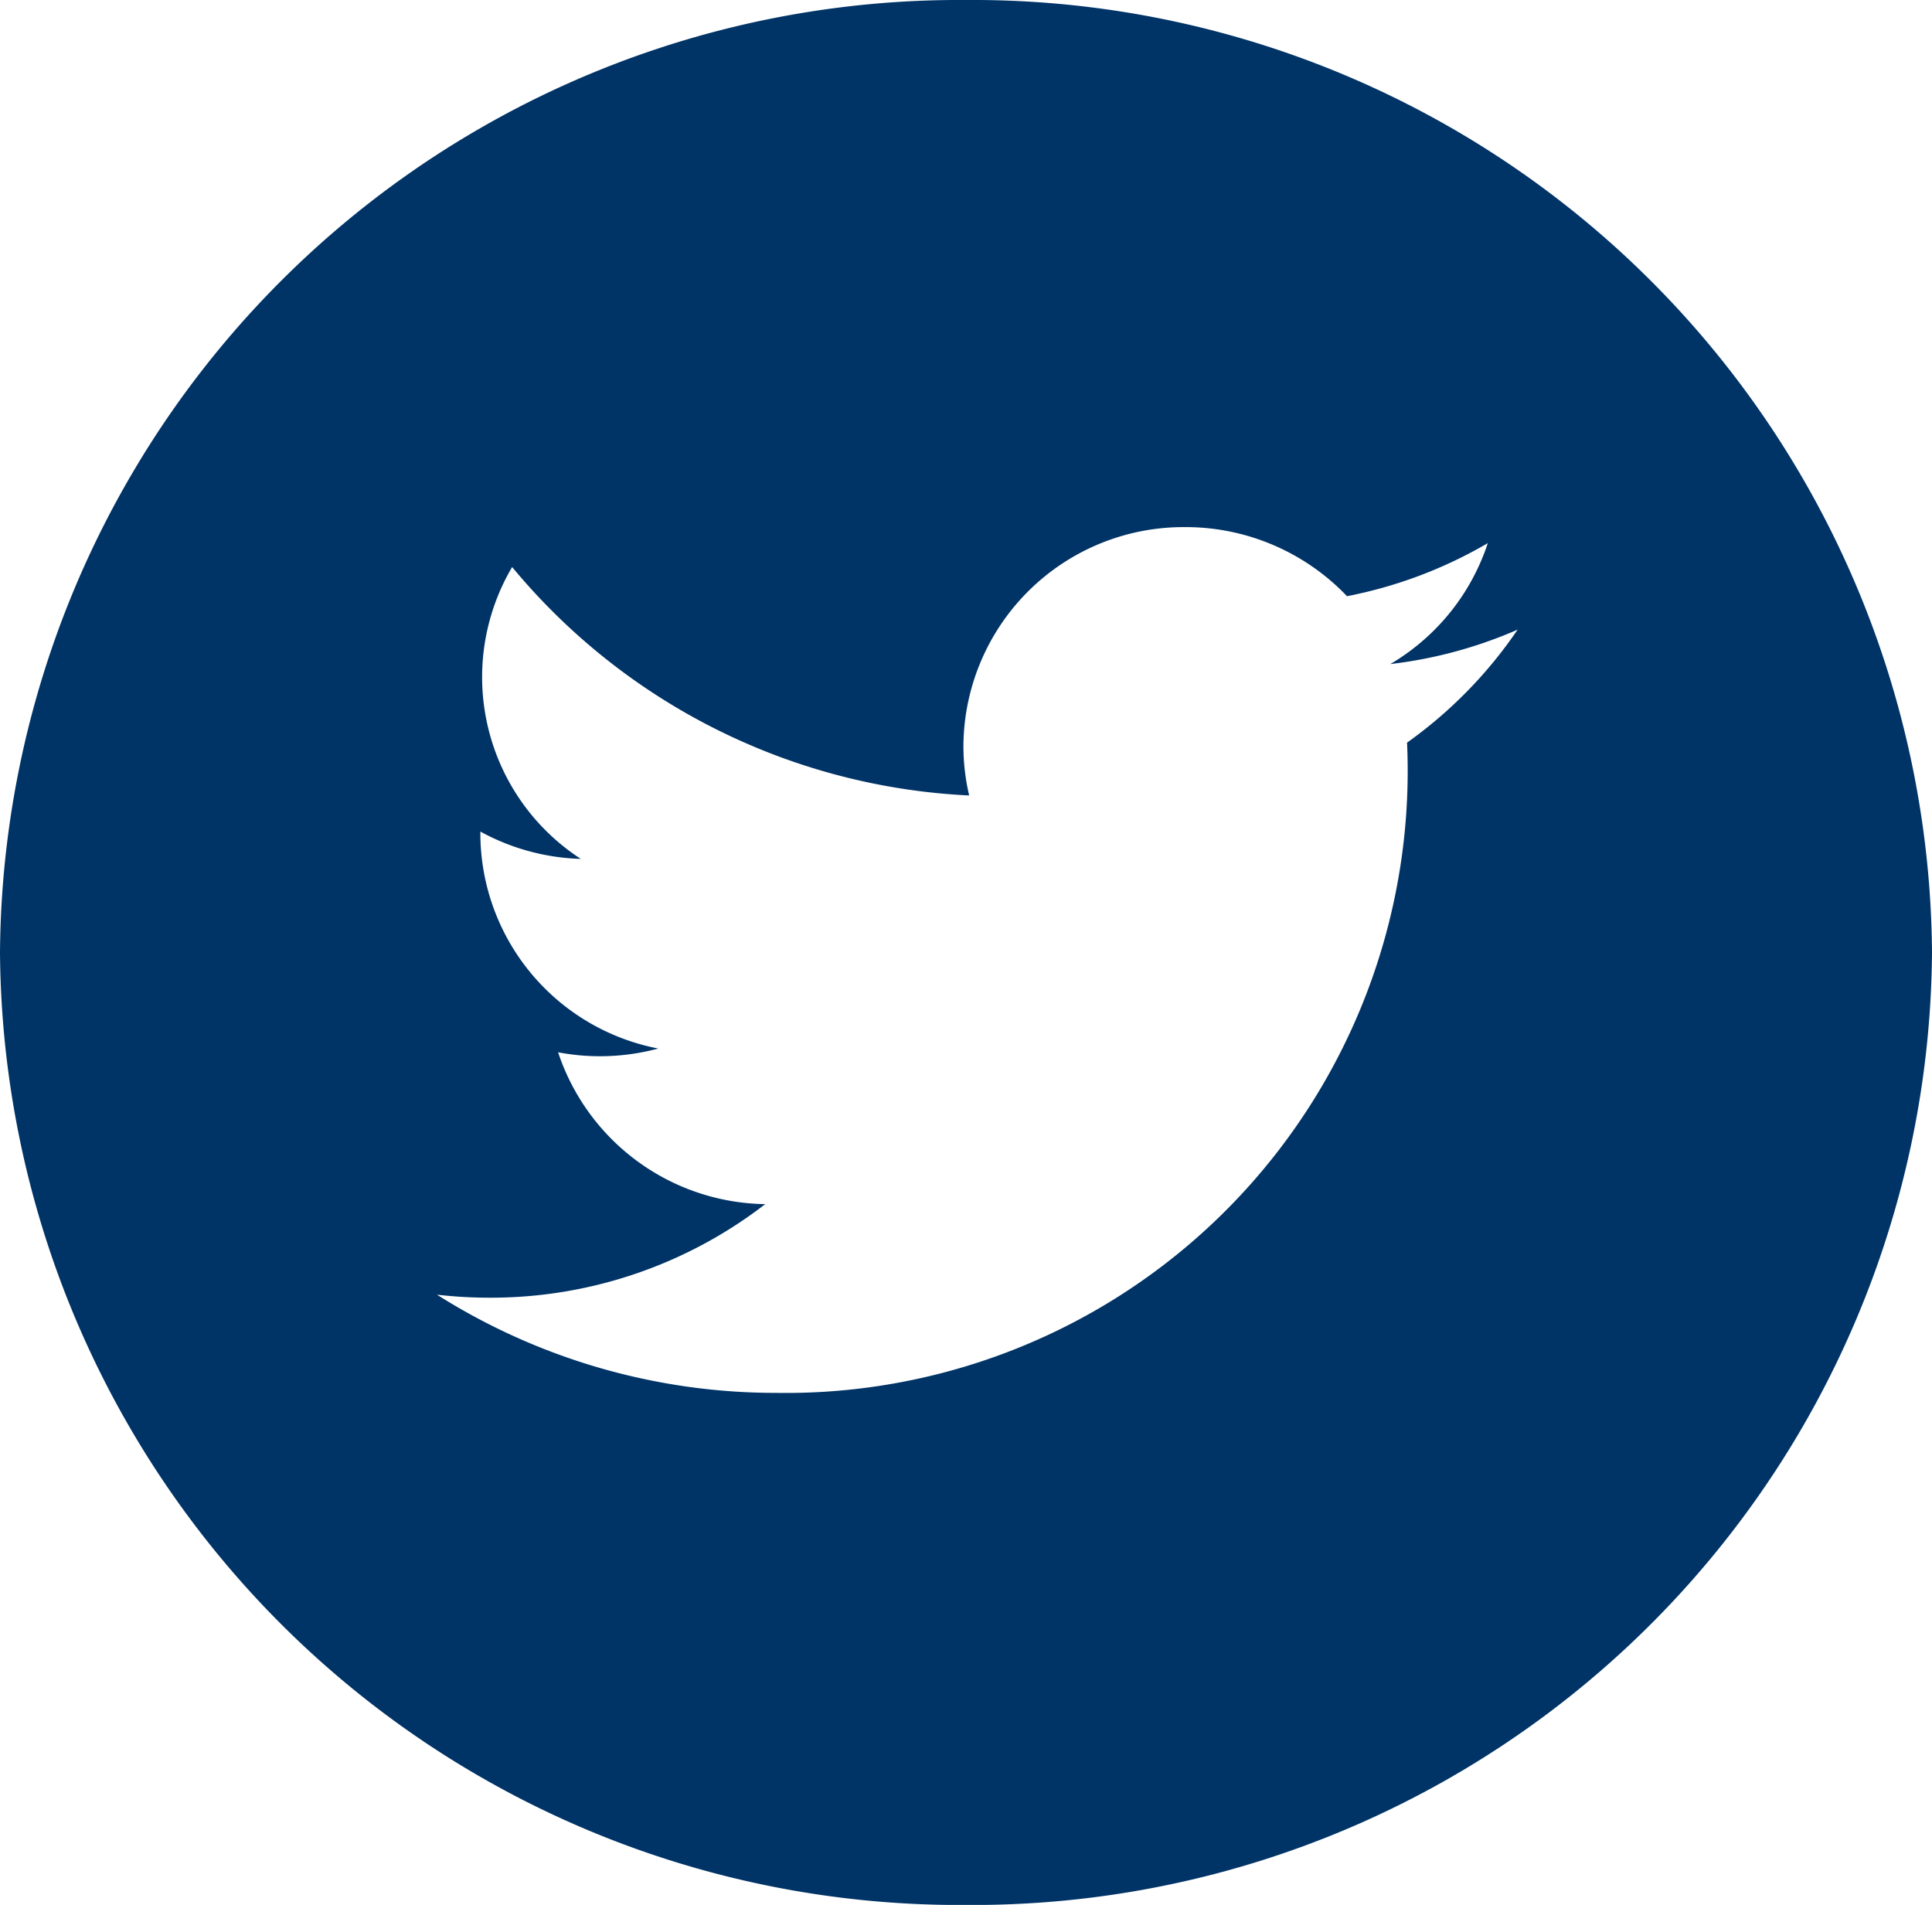 <?xml version="1.0" encoding="UTF-8"?> <svg xmlns="http://www.w3.org/2000/svg" width="48.71" height="48.026" viewBox="0 0 48.71 48.026"><path id="logo-footer-twitter" d="M24.355,0A24.188,24.188,0,0,0,0,24.013,24.188,24.188,0,0,0,24.355,48.027,24.188,24.188,0,0,0,48.71,24.013,24.188,24.188,0,0,0,24.355,0Zm11.12,18.723q.016.355.016.712A15.68,15.68,0,0,1,19.586,35.117h0a15.987,15.987,0,0,1-8.569-2.476,11.531,11.531,0,0,0,1.333.076,11.318,11.318,0,0,0,6.943-2.359,5.587,5.587,0,0,1-5.222-3.828,5.648,5.648,0,0,0,2.525-.095,5.533,5.533,0,0,1-4.485-5.4c0-.025,0-.047,0-.07a5.612,5.612,0,0,0,2.532.689,5.466,5.466,0,0,1-1.731-7.358,15.947,15.947,0,0,0,11.523,5.759A5.433,5.433,0,0,1,24.29,18.8a5.552,5.552,0,0,1,5.591-5.511,5.621,5.621,0,0,1,4.08,1.742,11.309,11.309,0,0,0,3.55-1.338,5.548,5.548,0,0,1-2.458,3.049,11.273,11.273,0,0,0,3.21-.868A11.273,11.273,0,0,1,35.475,18.723Zm0,0" fill="#036"></path></svg> 